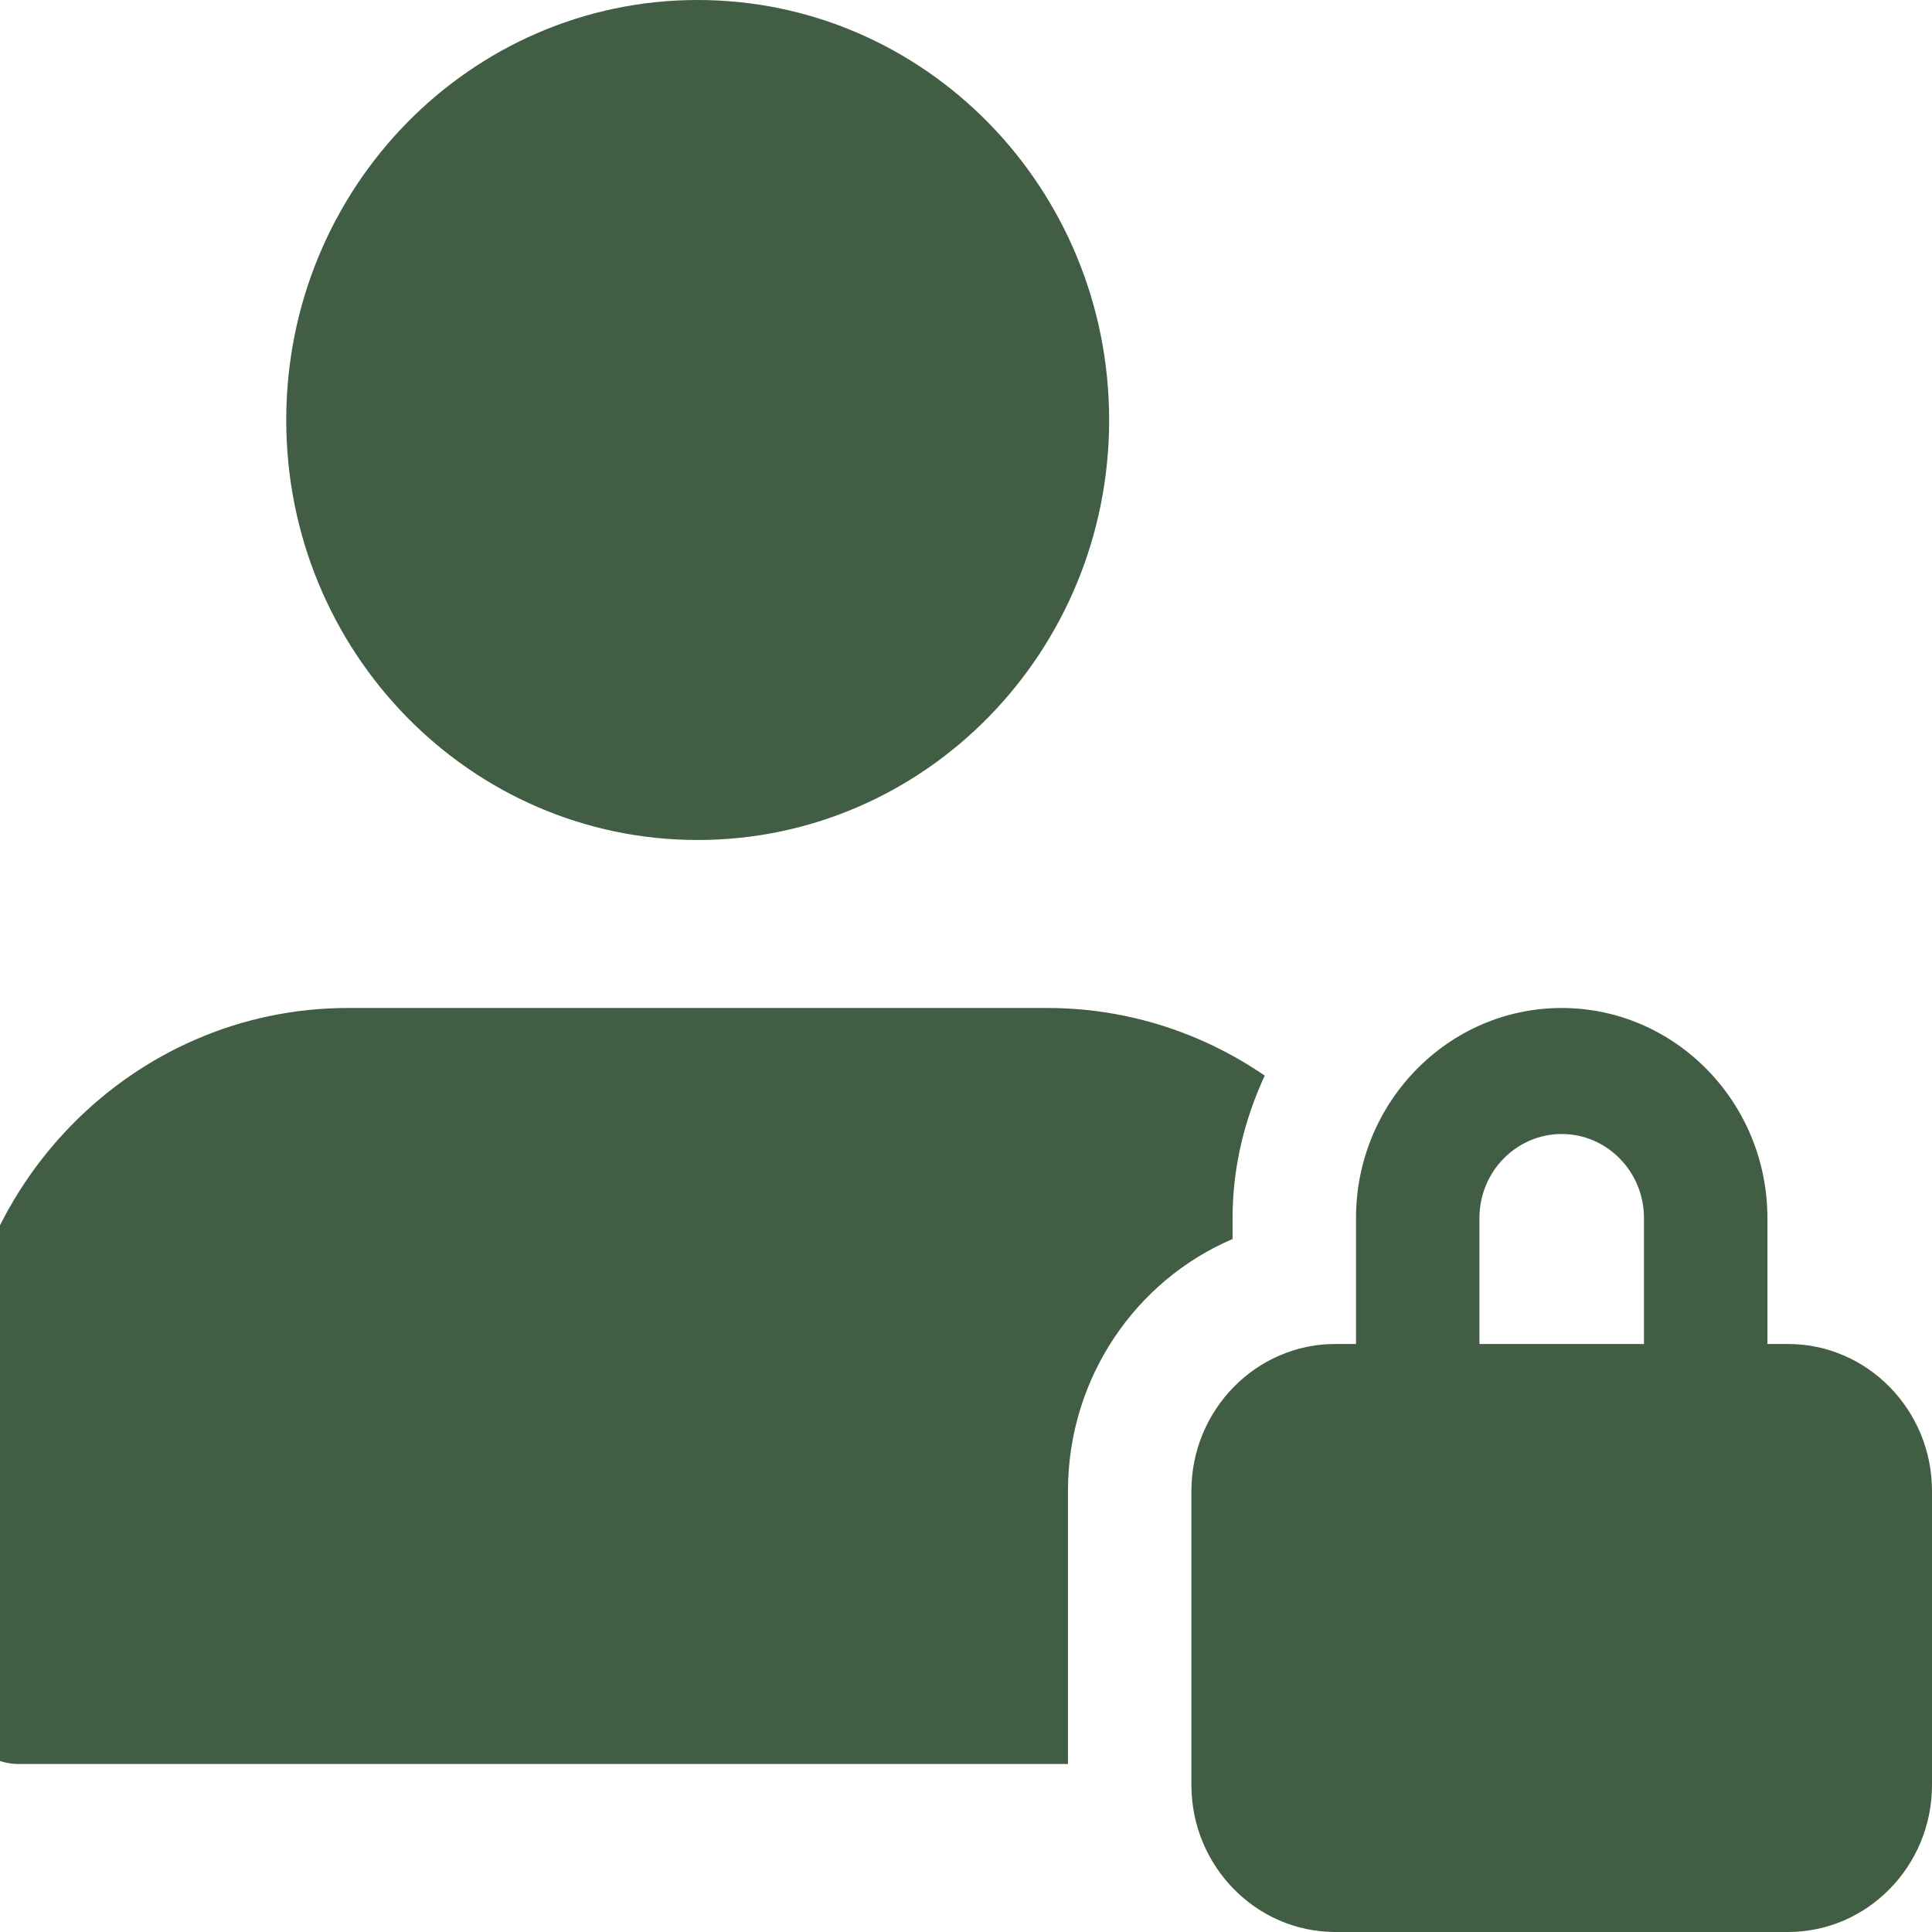 <svg width="45" height="45" viewBox="0 0 45 45" fill="none" xmlns="http://www.w3.org/2000/svg">
<g clip-path="url(#clip0_3204_833)">
<path d="M41.646 31.304H41.166V28.369C41.166 25.674 39.016 23.478 36.375 23.478C33.734 23.478 31.584 25.674 31.584 28.369V31.304H31.104C29.255 31.304 27.75 32.84 27.75 34.728V41.576C27.75 43.464 29.255 45 31.104 45H41.646C43.495 45 45 43.464 45 41.576V34.728C45 32.84 43.495 31.304 41.646 31.304ZM34.459 28.369C34.459 27.291 35.319 26.413 36.375 26.413C37.431 26.413 38.291 27.291 38.291 28.369V31.304H34.459V28.369ZM24.875 34.728C24.875 32.087 26.46 29.819 28.709 28.859V28.369C28.709 27.18 28.99 26.065 29.458 25.053C28.009 24.061 26.268 23.478 24.396 23.478H8.104C3.084 23.478 -1 27.647 -1 32.772V39.62C-1 40.429 -0.356 41.087 0.438 41.087H24.875V34.728ZM25.834 9.783C25.834 15.185 21.543 19.565 16.25 19.565C10.957 19.565 6.667 15.185 6.667 9.783C6.667 4.38 10.957 0 16.25 0C21.543 0 25.834 4.38 25.834 9.783Z" fill="#415D43"/>
</g>
<defs>
<clipPath id="clip0_3204_833">
<rect width="45" height="45" fill="white"/>
</clipPath>
</defs>
</svg>
